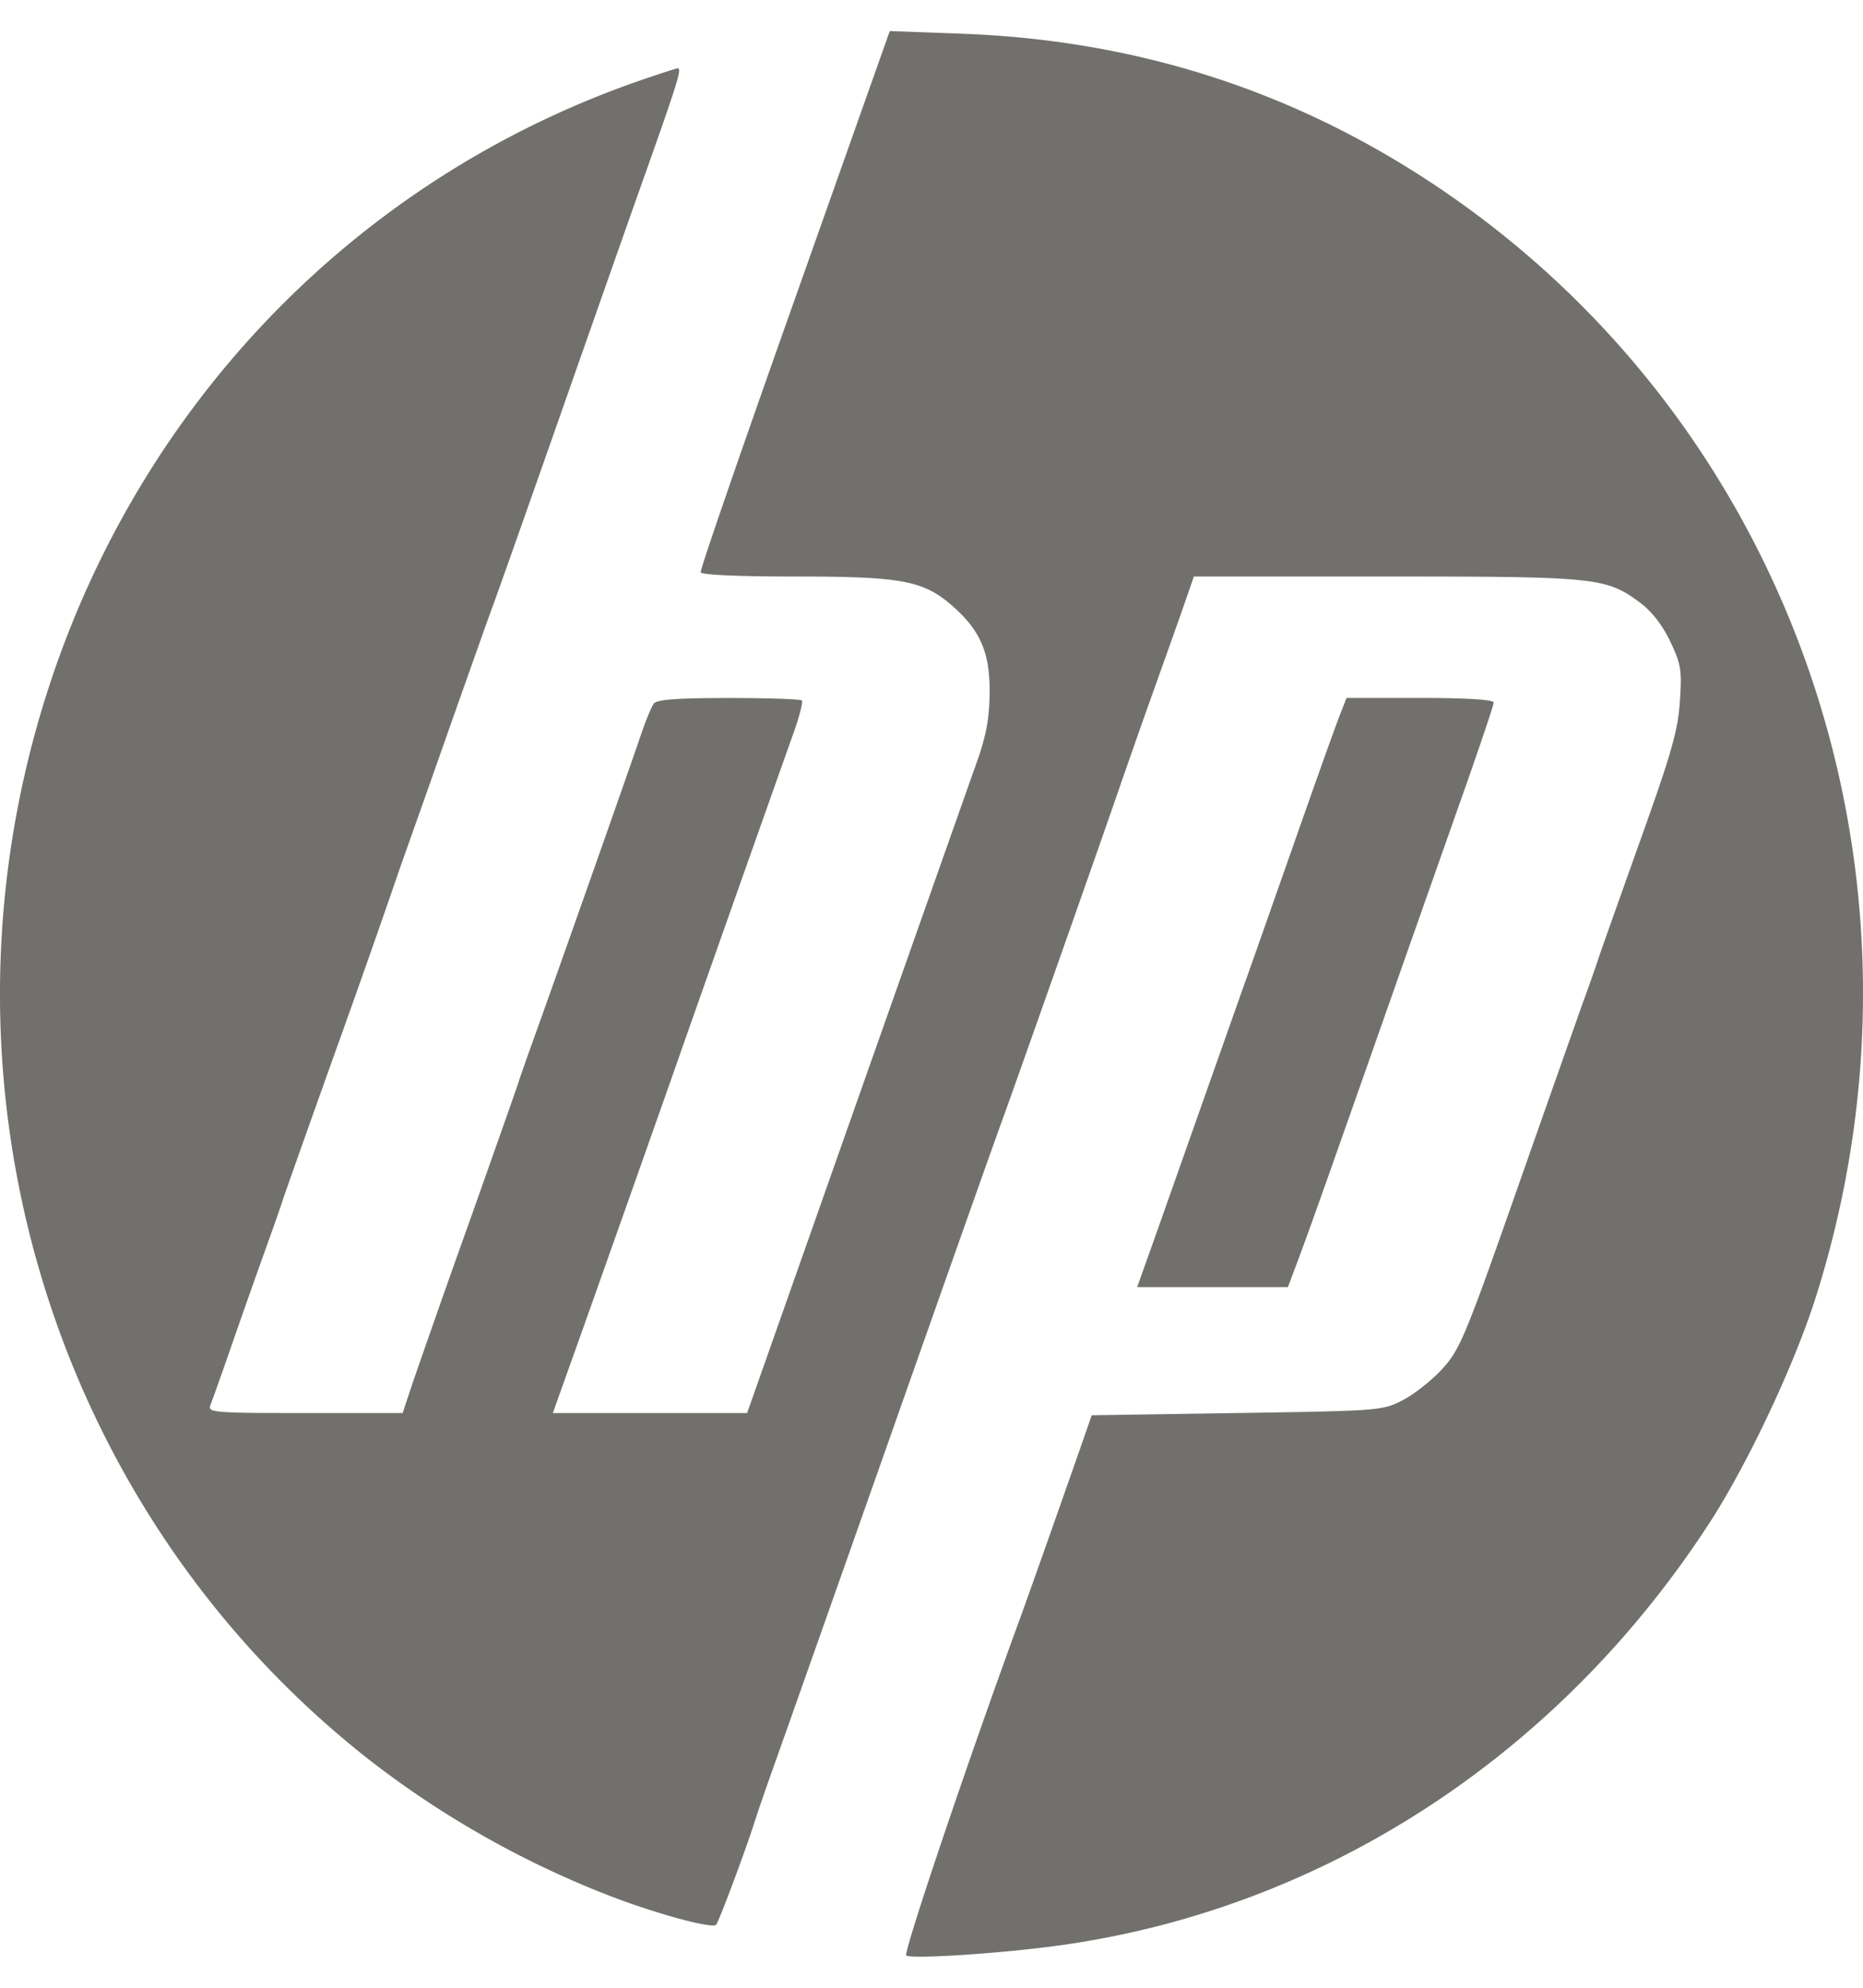 <svg xmlns="http://www.w3.org/2000/svg" width="30" height="32" fill="none"><path fill="#36342E" fill-opacity=".7" fill-rule="evenodd" d="m13.638 2.447-.895 2.527c-.84 2.37-1.46 4.169-1.46 4.237 0 .043.58.07 1.515.07 1.734 0 2.075.065 2.546.48.449.397.599.753.592 1.403-.005.41-.056.684-.212 1.122-.114.319-.991 2.803-1.95 5.52l-1.743 4.942H8.903l.096-.272.304-.85c.285-.8 1.38-3.89 1.703-4.815.274-.78 1.463-4.144 1.772-5.01.095-.266.155-.502.134-.524-.022-.023-.551-.04-1.177-.04-.826 0-1.156.024-1.207.09-.038.05-.135.286-.215.525-.158.47-1.37 3.906-1.711 4.85-.115.319-.235.661-.266.76-.032.1-.394 1.127-.804 2.281a253.424 253.424 0 0 0-.898 2.552l-.15.453H4.91c-1.47 0-1.57-.008-1.522-.127.028-.07.187-.517.353-.995.166-.478.402-1.146.524-1.485.122-.338.248-.696.28-.796.031-.1.395-1.126.807-2.28a226.466 226.466 0 0 0 1.109-3.15c.135-.378.498-1.404.806-2.28.31-.877.61-1.724.67-1.883.06-.16.573-1.609 1.139-3.222.566-1.612 1.122-3.193 1.236-3.511.61-1.719.673-1.919.6-1.919-.02 0-.284.086-.588.19C5.81 2.846 2.311 6.42.798 11.026-1.285 17.364.8 24.327 5.99 28.365a15.374 15.374 0 0 0 3.835 2.158c.749.288 1.641.53 1.706.463.044-.045.478-1.205.63-1.686.051-.16.186-.55.3-.869.115-.318.955-2.697 1.868-5.285.912-2.588 1.72-4.869 1.794-5.068.157-.424 1.429-4.027 1.865-5.285.165-.478.4-1.146.52-1.484.406-1.136.504-1.41.61-1.72l.107-.308h3.103c3.4 0 3.538.015 4.092.429.18.135.354.36.476.617.174.367.189.46.155.965-.031.47-.134.832-.646 2.261-.334.936-.635 1.783-.667 1.882-.032.1-.14.41-.242.688-.1.279-.583 1.647-1.073 3.041-.817 2.328-.914 2.56-1.188 2.863-.163.181-.449.41-.634.507-.333.176-.364.178-2.679.214l-2.342.036-.202.58c-.385 1.1-.842 2.39-.974 2.75-.832 2.273-1.864 5.332-1.81 5.367.096.061 1.555-.035 2.477-.164 4.242-.59 8.03-3.056 10.463-6.81.608-.939 1.36-2.533 1.703-3.616 2.122-6.682-.285-13.889-5.938-17.78-2.34-1.61-4.931-2.463-7.81-2.568L14.328.5l-.69 1.947Zm7.925 9.097c-.066.17-.389 1.073-.717 2.009-.329.936-.701 1.995-.83 2.353l-.793 2.244c-.31.877-.64 1.813-.737 2.082l-.174.489h2.427l.143-.38c.198-.525.465-1.278 1.842-5.195l.798-2.262c.292-.825.531-1.534.531-1.574 0-.047-.43-.074-1.185-.074h-1.185l-.12.308Z" clip-rule="evenodd"/></svg>
